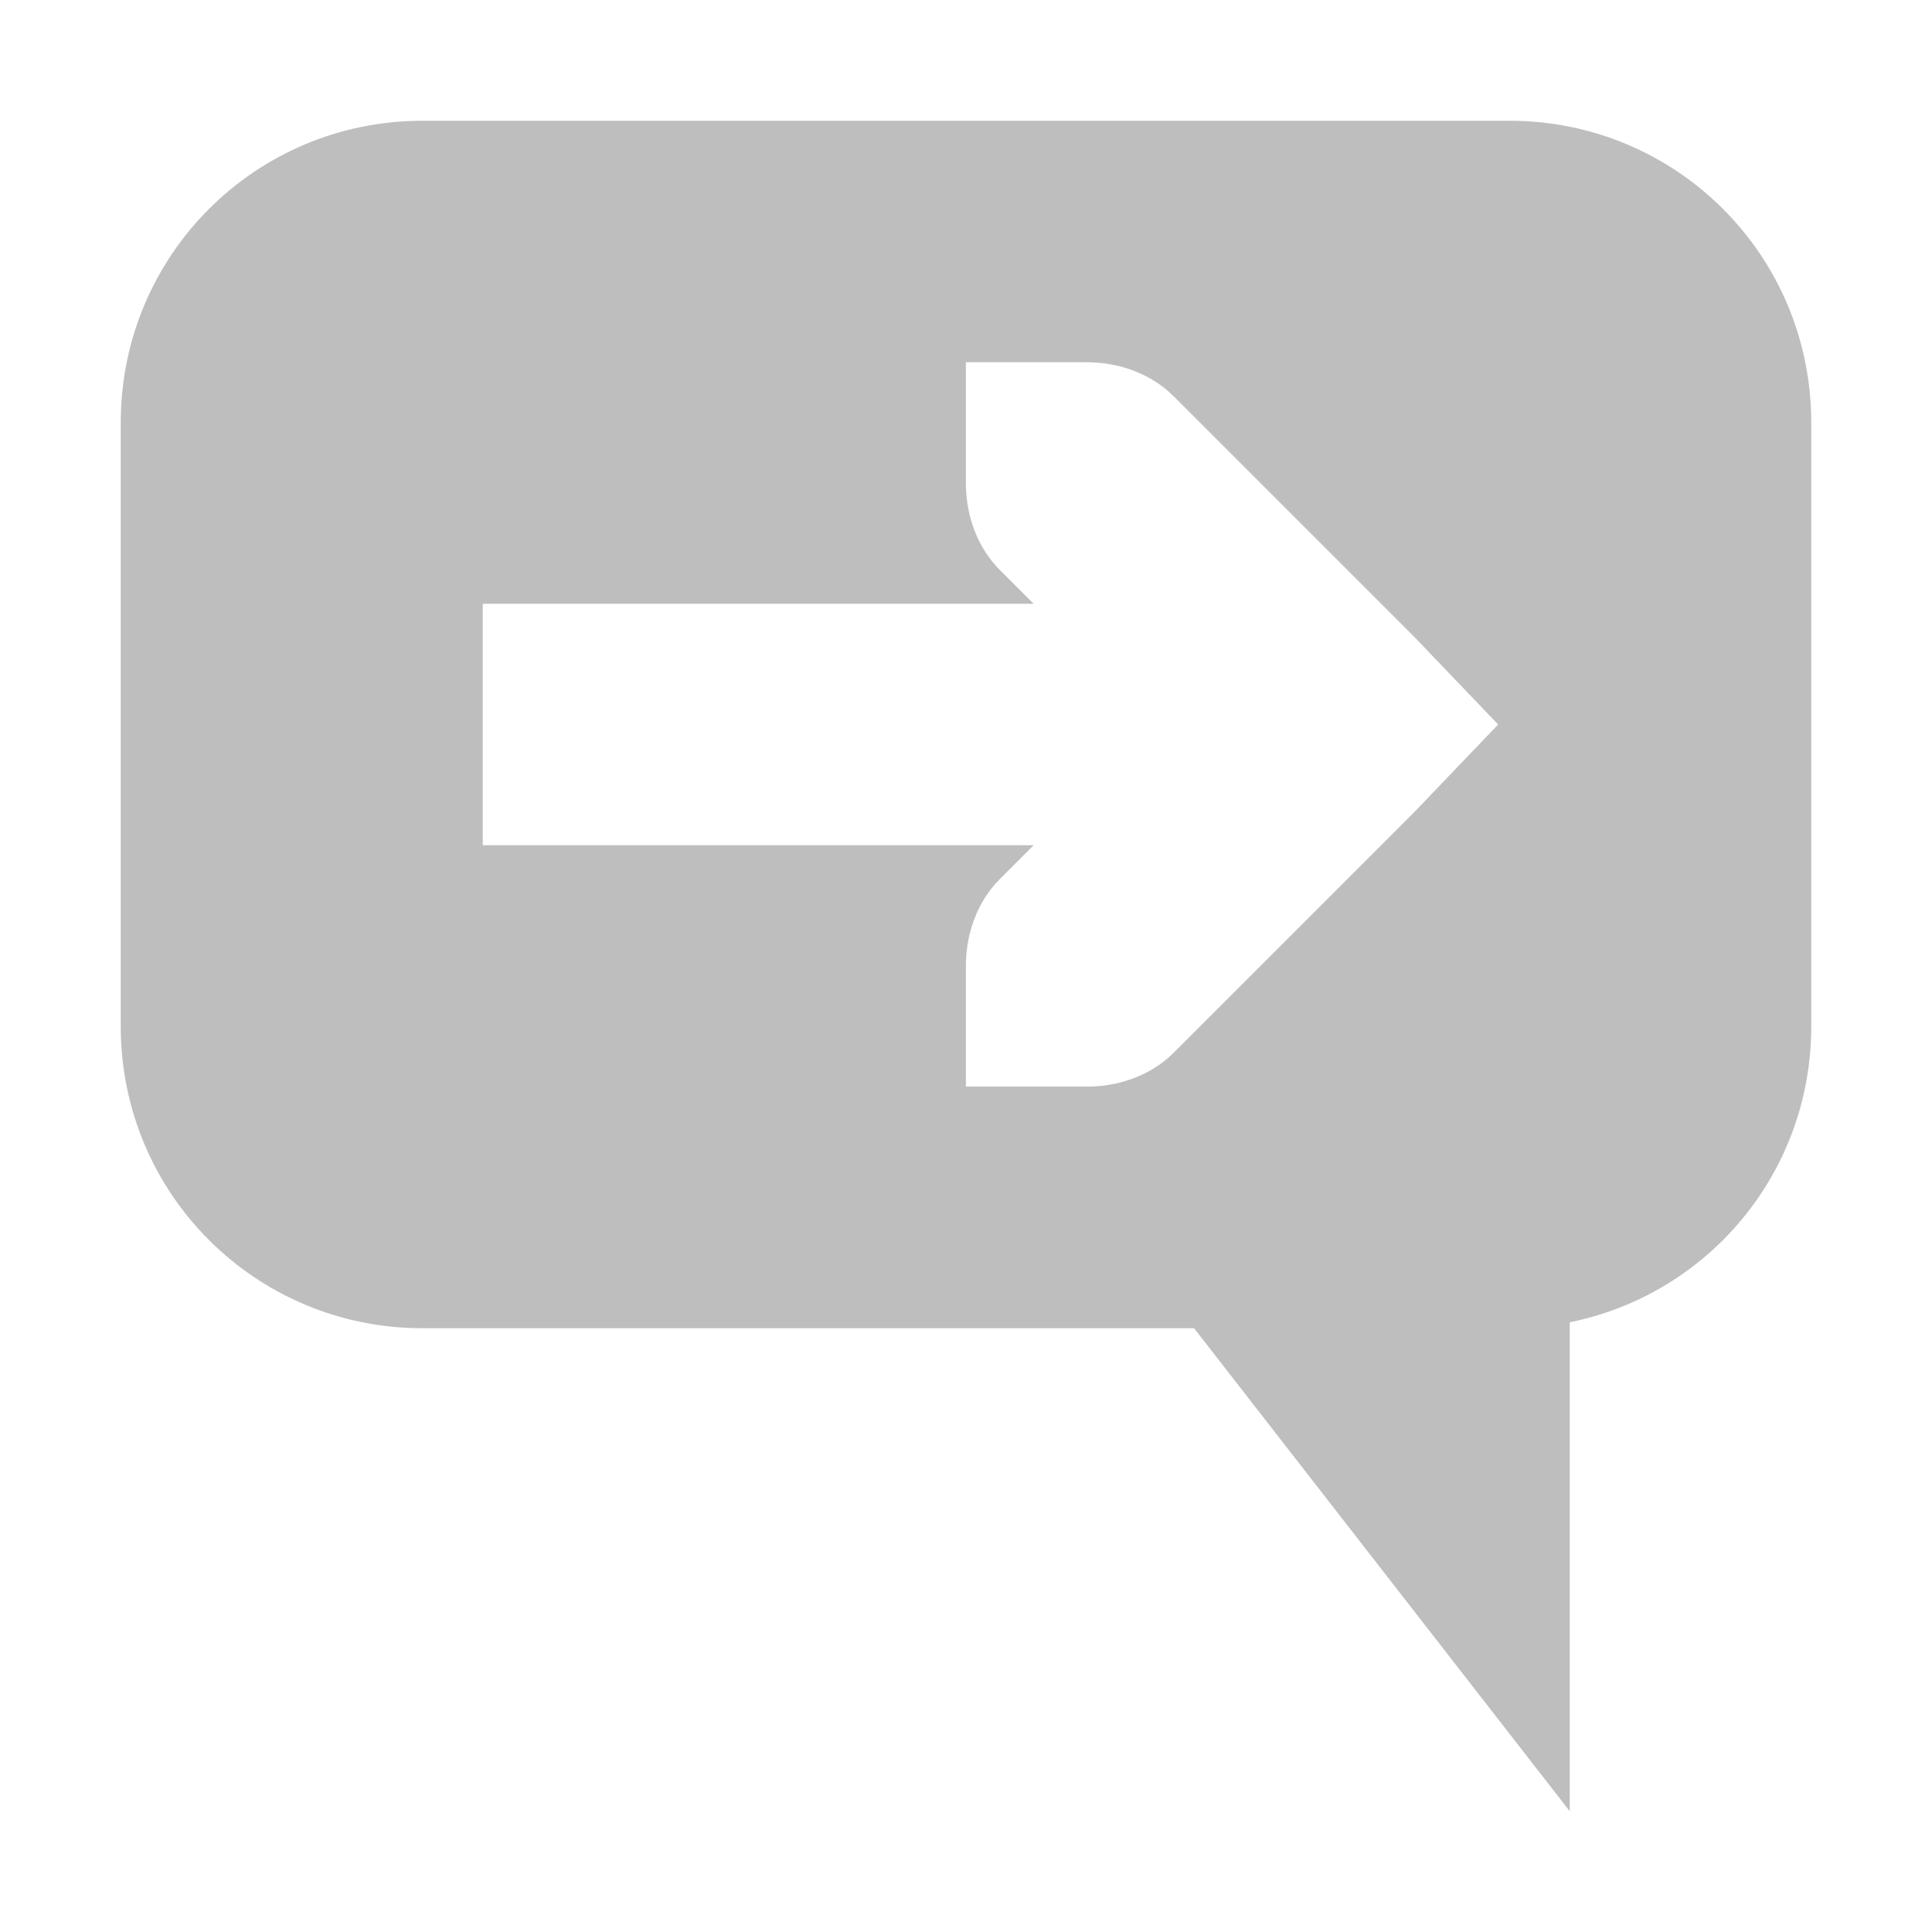 <?xml version="1.0" encoding="UTF-8" standalone="no"?>
<!-- Created with Inkscape (http://www.inkscape.org/) -->
<svg id="svg7384" xmlns:rdf="http://www.w3.org/1999/02/22-rdf-syntax-ns#" xmlns="http://www.w3.org/2000/svg" height="16" width="16" version="1.1" xmlns:cc="http://creativecommons.org/ns#" xmlns:dc="http://purl.org/dc/elements/1.1/">
 <title id="title9167">Gnome Symbolic Icon Theme</title>
 <g id="layer9" transform="translate(-141 -357)">
  <path id="path8342" style="fill:#bebebe" d="m154 372v-4.5h-3.5z"/>
  <path id="rect8347" style="fill:#bebebe" d="m144.5 358c-1.385 0-2.5 1.115-2.5 2.5v5c0 1.385 1.115 2.5 2.5 2.5h9c1.385 0 2.5-1.115 2.5-2.5v-5c0-1.385-1.115-2.5-2.5-2.5h-9zm4.5 2h1c0.276 0 0.538 0.1 0.719 0.281l2 2 0.688 0.719-0.688 0.719-2 2c-0.18 0.18-0.44 0.28-0.72 0.28h-1v-1c0-0.276 0.1-0.538 0.281-0.719l0.28-0.28h-4.562v-2h4.562l-0.281-0.281c-0.18-0.18-0.28-0.44-0.28-0.72v-1z"/>
 </g>
</svg>
